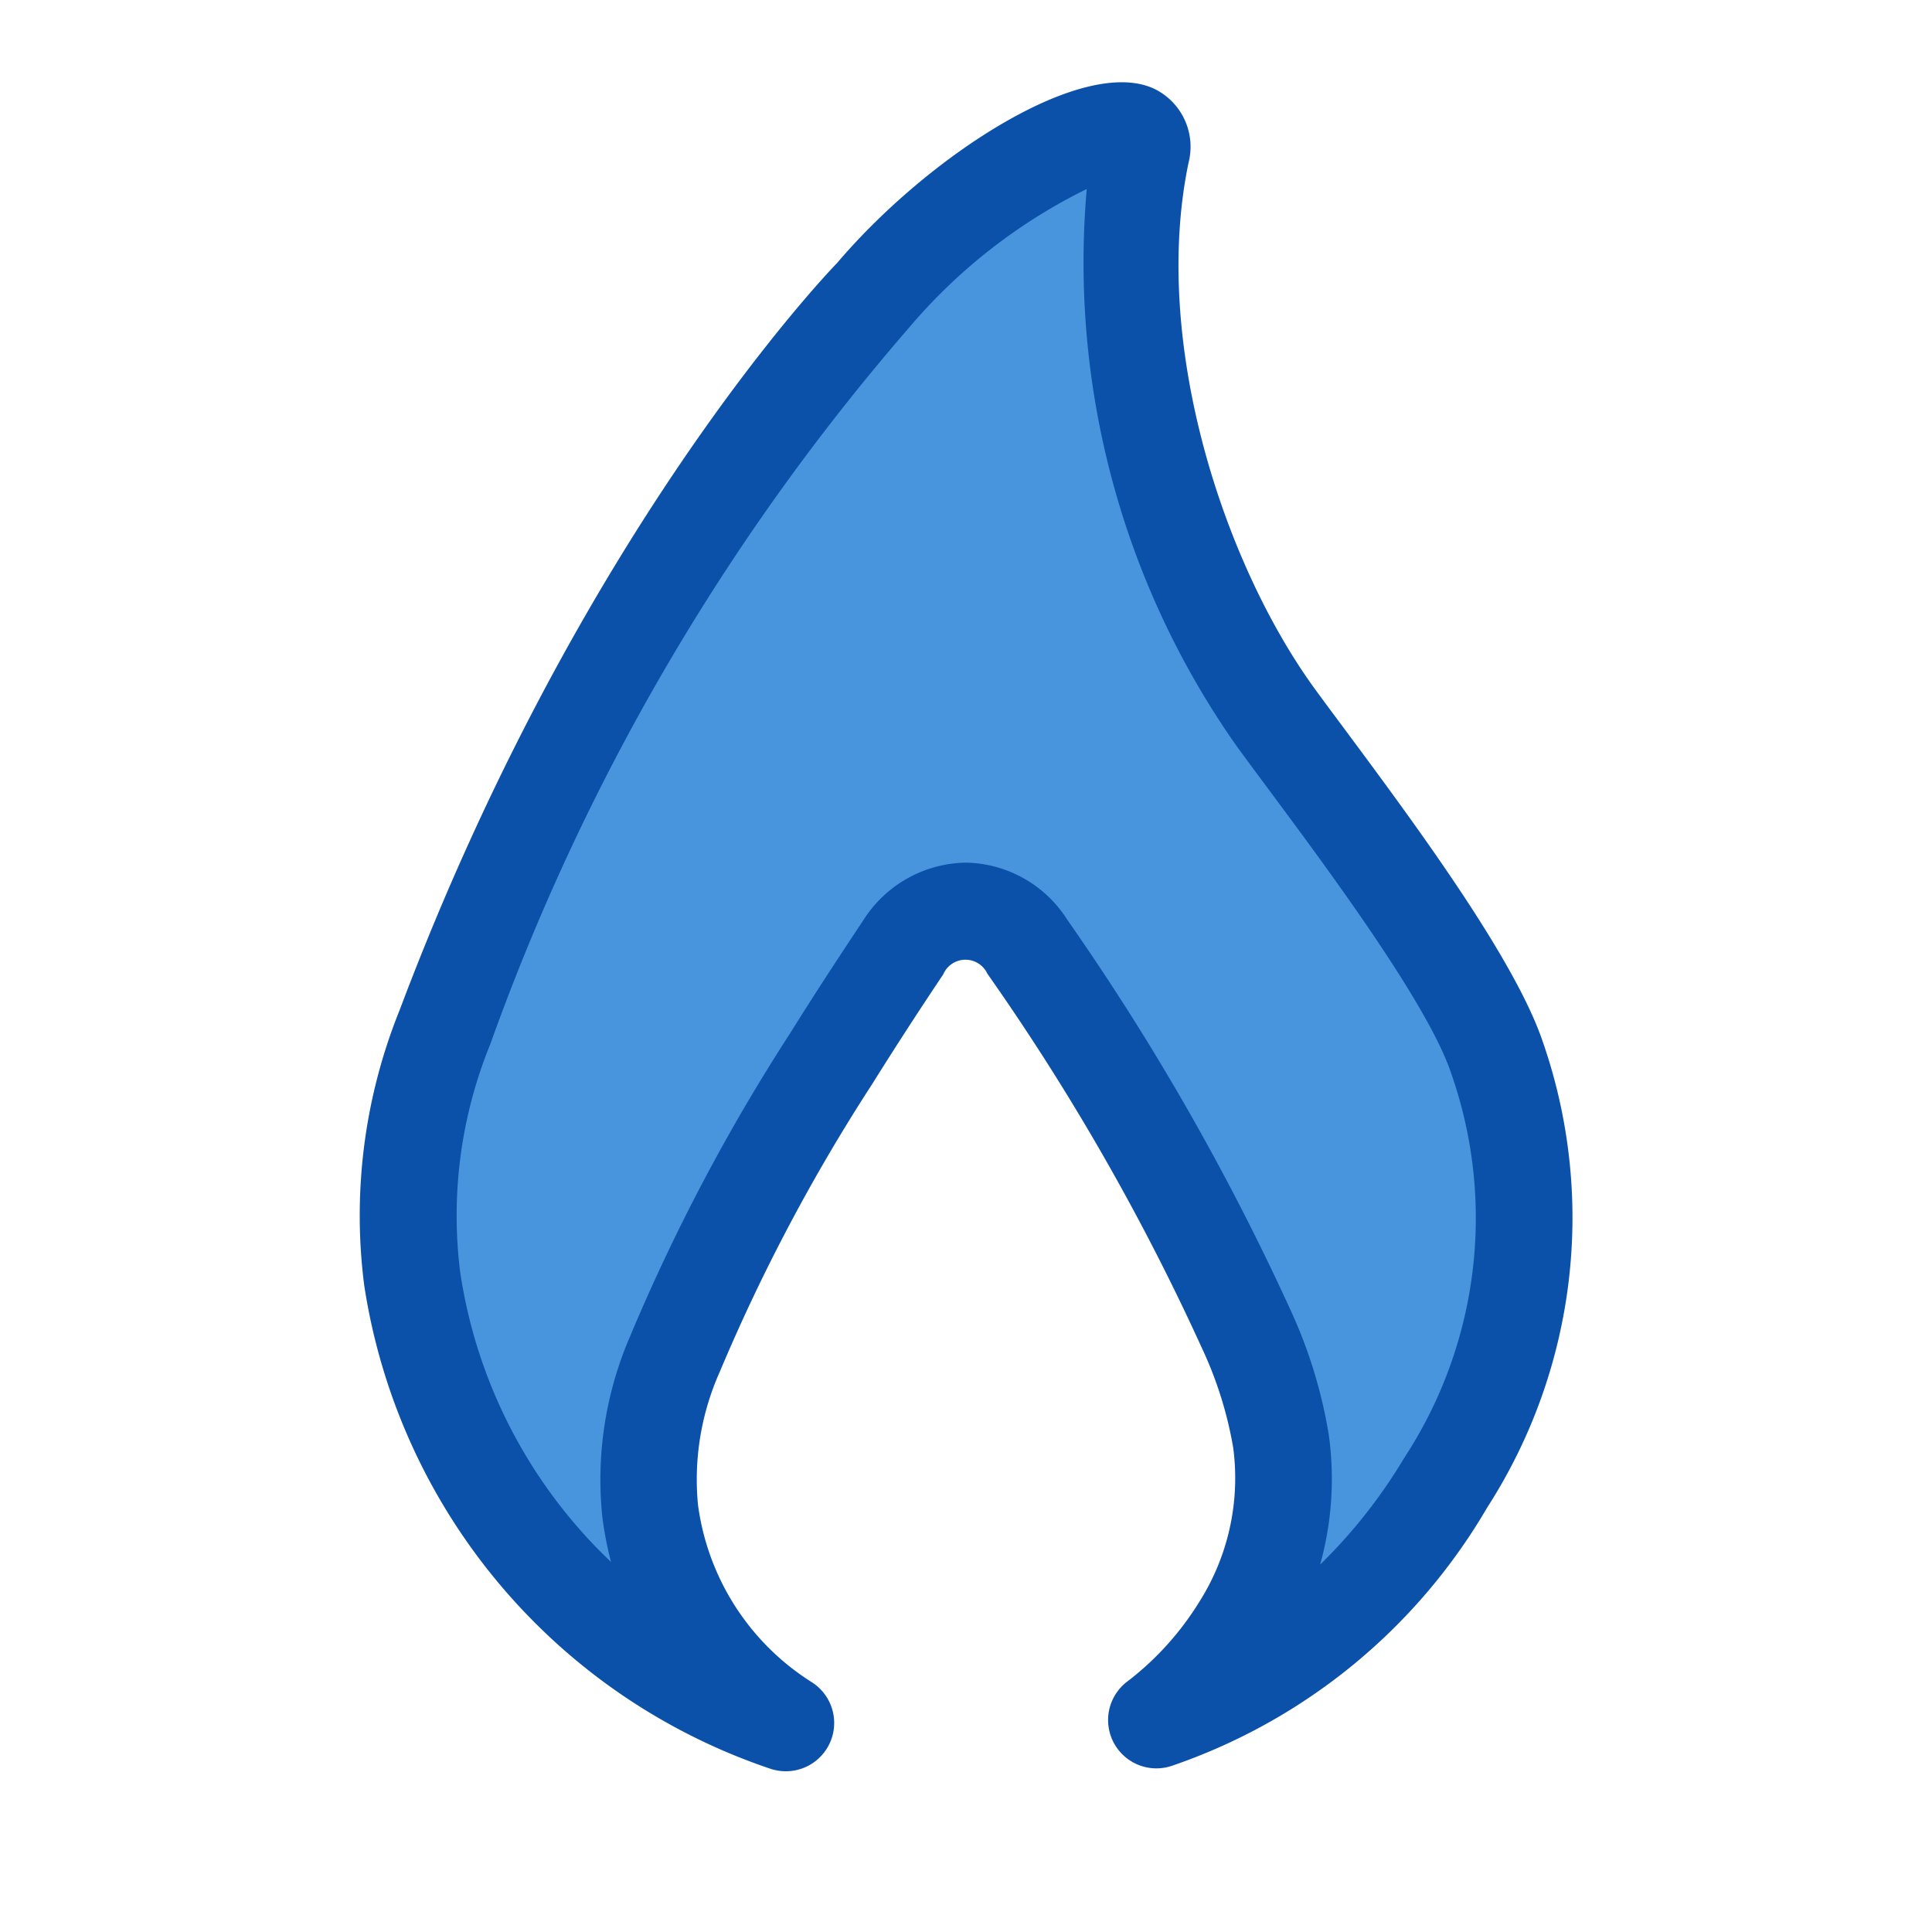 <?xml version="1.0" encoding="UTF-8"?>
<svg xmlns="http://www.w3.org/2000/svg" xmlns:xlink="http://www.w3.org/1999/xlink" width="40" height="40" viewBox="0 0 40 40">
  <defs>
    <clipPath id="a">
      <rect width="40" height="40" fill="none"></rect>
    </clipPath>
  </defs>
  <rect width="40" height="40" fill="none"></rect>
  <g clip-path="url(#a)">
    <path d="M16.269,36.672a1.014,1.014,0,0,1-.319-.052A12.556,12.556,0,0,1,7.54,26.607a11.356,11.356,0,0,1,.734-5.694C12,11.013,17.114,5.669,17.33,5.446c1.917-2.252,5.124-4.311,6.583-3.6a1.333,1.333,0,0,1,.694,1.525c-.774,3.726.73,8.3,2.616,10.893.175.241.389.528.626.846,1.391,1.874,3.494,4.705,4.086,6.439a11.088,11.088,0,0,1-1.145,9.664,12.082,12.082,0,0,1-6.518,5.343,1,1,0,0,1-.947-1.731,6.114,6.114,0,0,0,1.5-1.652,4.788,4.788,0,0,0,.707-3.2,8.053,8.053,0,0,0-.647-2.061,48.271,48.271,0,0,0-4.443-7.753.5.5,0,0,0-.913.014q-.758,1.13-1.478,2.282A37.938,37.938,0,0,0,14.9,28.407a5.461,5.461,0,0,0-.449,2.746,5.139,5.139,0,0,0,2.367,3.682,1,1,0,0,1-.548,1.837" fill="#0c51a9"></path>
    <path d="M20,17.86A2.536,2.536,0,0,1,22.1,19.047a51.223,51.223,0,0,1,4.618,8.074,10.015,10.015,0,0,1,.793,2.585,6.611,6.611,0,0,1-.179,2.687,10.864,10.864,0,0,0,1.739-2.206,9.058,9.058,0,0,0,.966-7.988c-.49-1.439-2.562-4.227-3.8-5.893-.241-.324-.457-.616-.637-.863A17.4,17.4,0,0,1,22.5,3.913a11.425,11.425,0,0,0-3.687,2.88,46.59,46.59,0,0,0-8.662,14.825,9.4,9.4,0,0,0-.625,4.708,10.378,10.378,0,0,0,3.125,6.013,7.248,7.248,0,0,1-.181-.937,7.47,7.47,0,0,1,.575-3.734A39.891,39.891,0,0,1,16.354,21.4c.491-.788,1-1.566,1.514-2.338A2.558,2.558,0,0,1,20,17.86Z" fill="#4895dd"></path>
    <path d="M9.21,21.265h0Z"></path>
  </g>
</svg>
